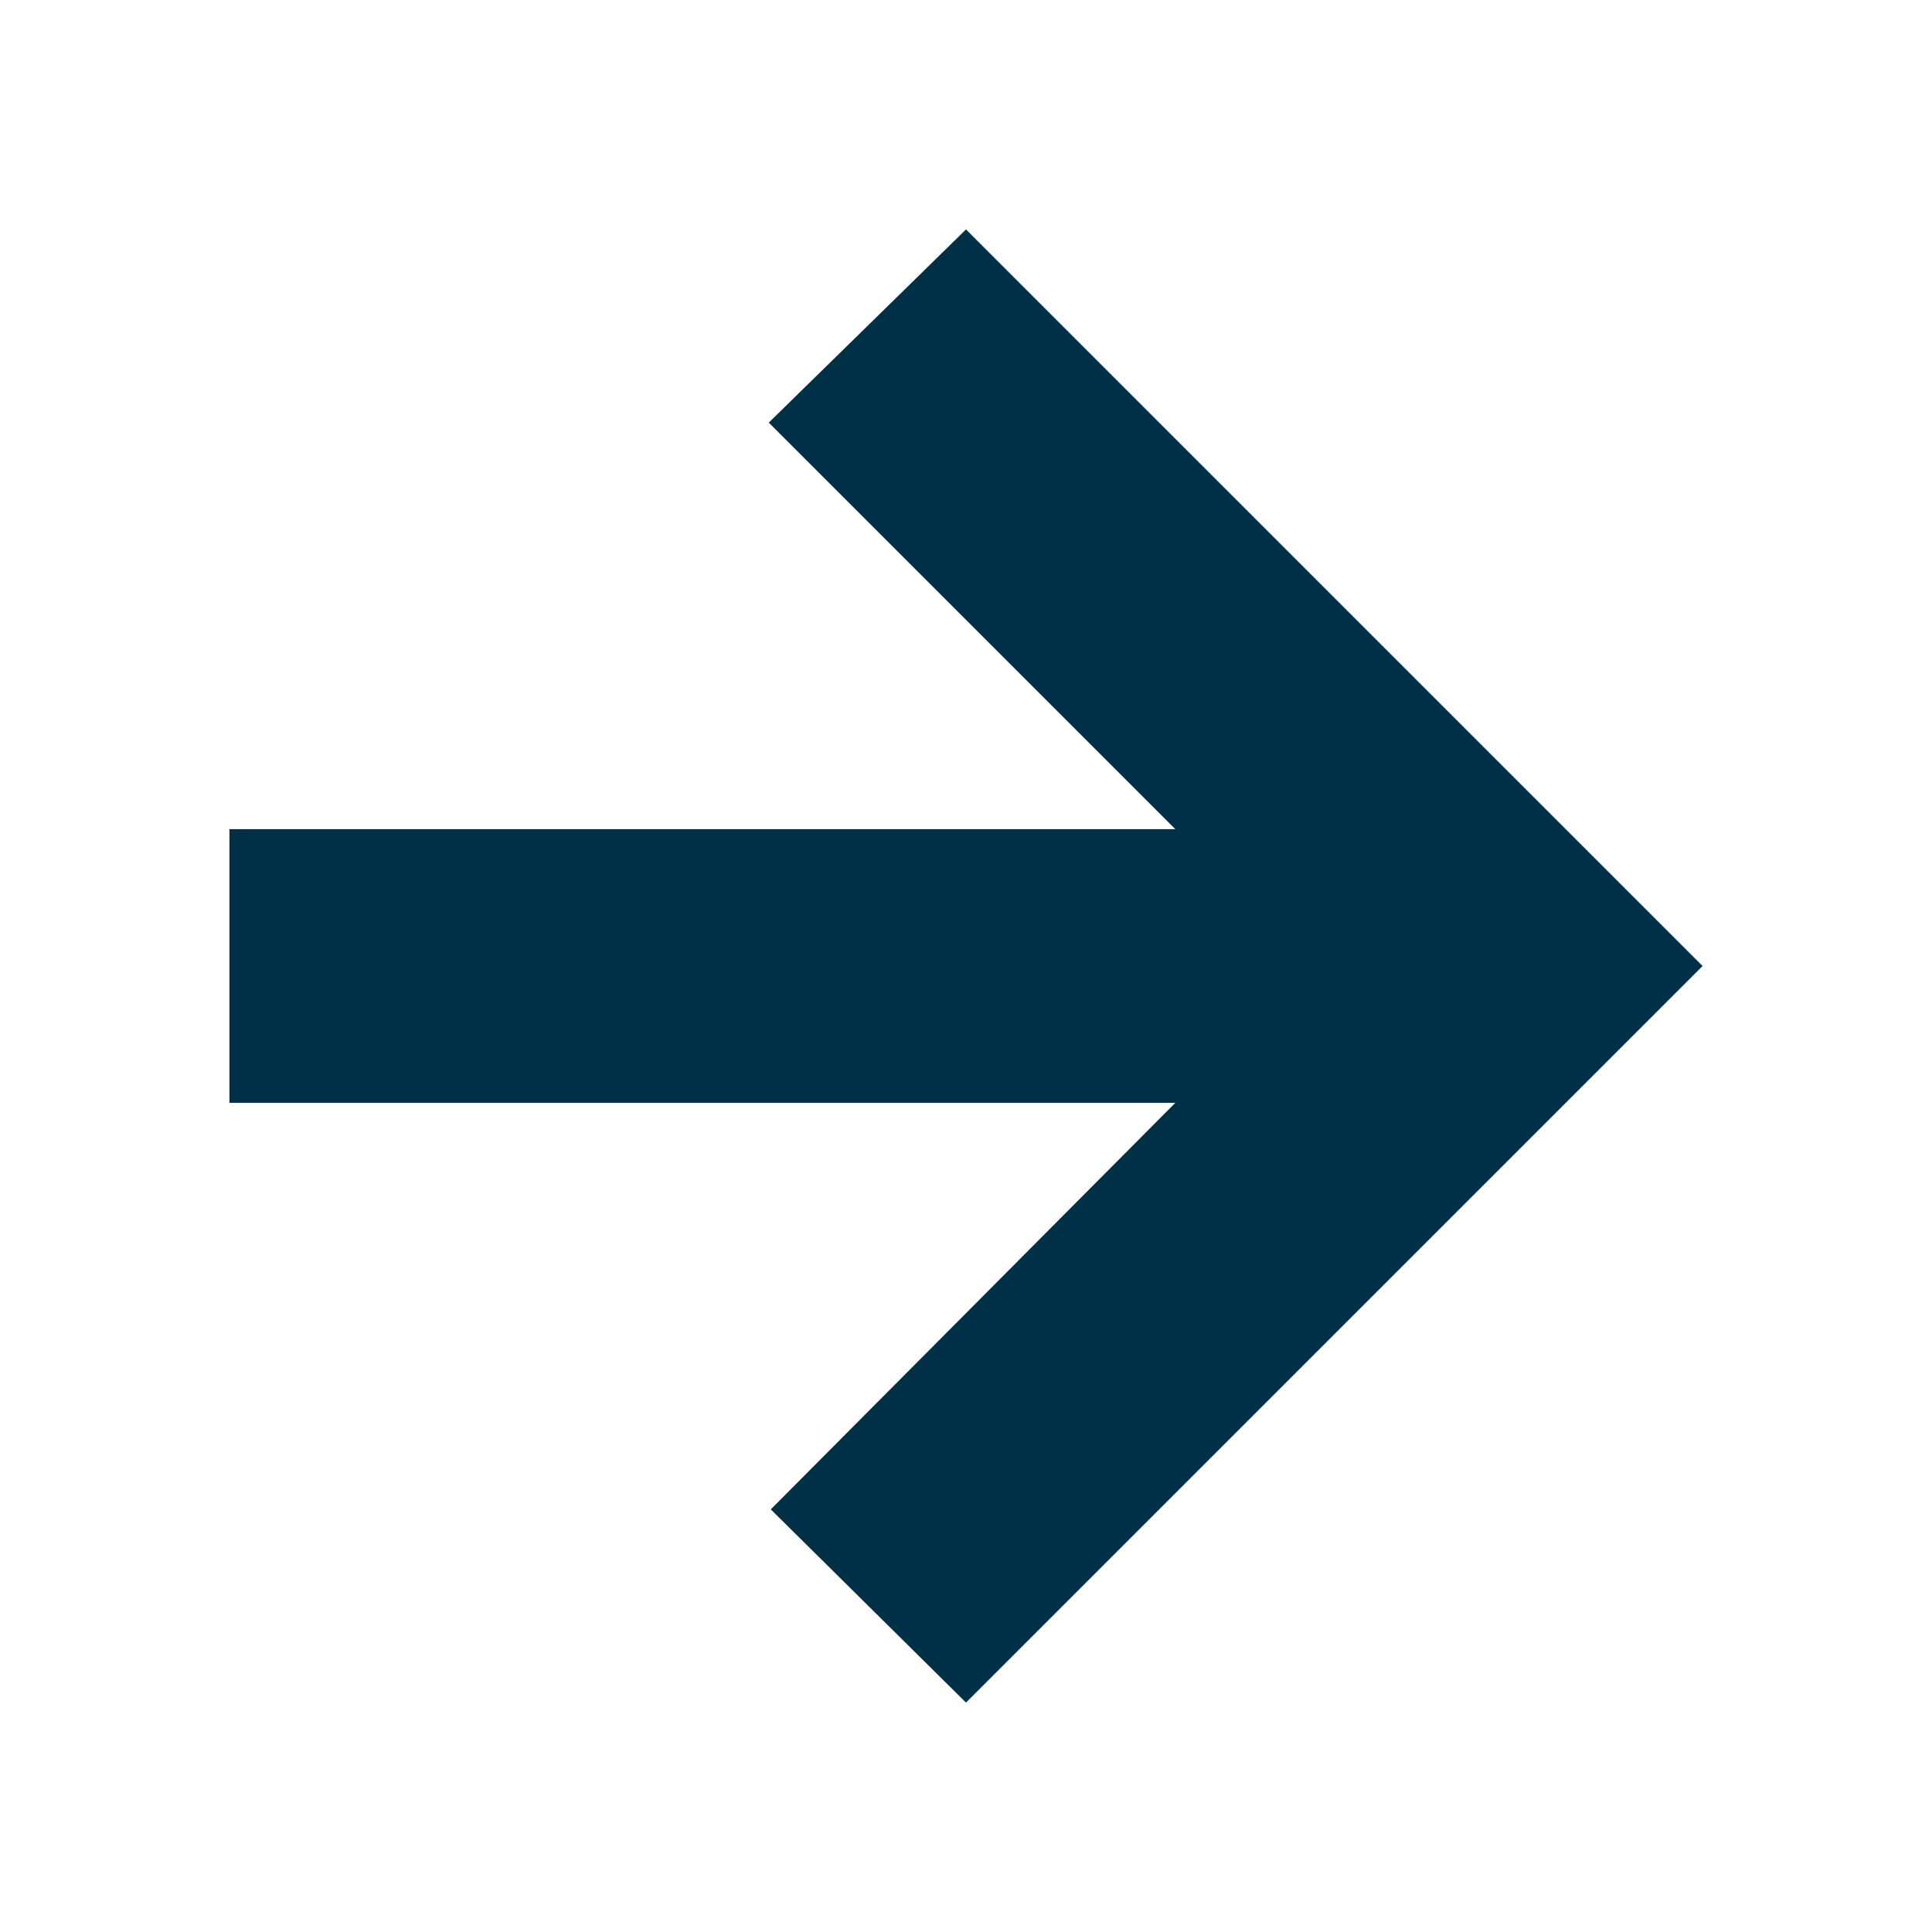 <svg width="24" height="24" viewBox="0 0 24 24" fill="none" xmlns="http://www.w3.org/2000/svg">
<g clip-path="url(#clip0_31_200)">
<path d="M14.6 13.7H2.85V10.3H14.6L9.55 5.25L12 2.85L21.15 12L12 21.15L9.575 18.75L14.6 13.7Z" fill="#003048"/>
</g>
<defs>
<clipPath id="clip0_31_200">
<rect width="24" height="24" fill="white"/>
</clipPath>
</defs>
</svg>
